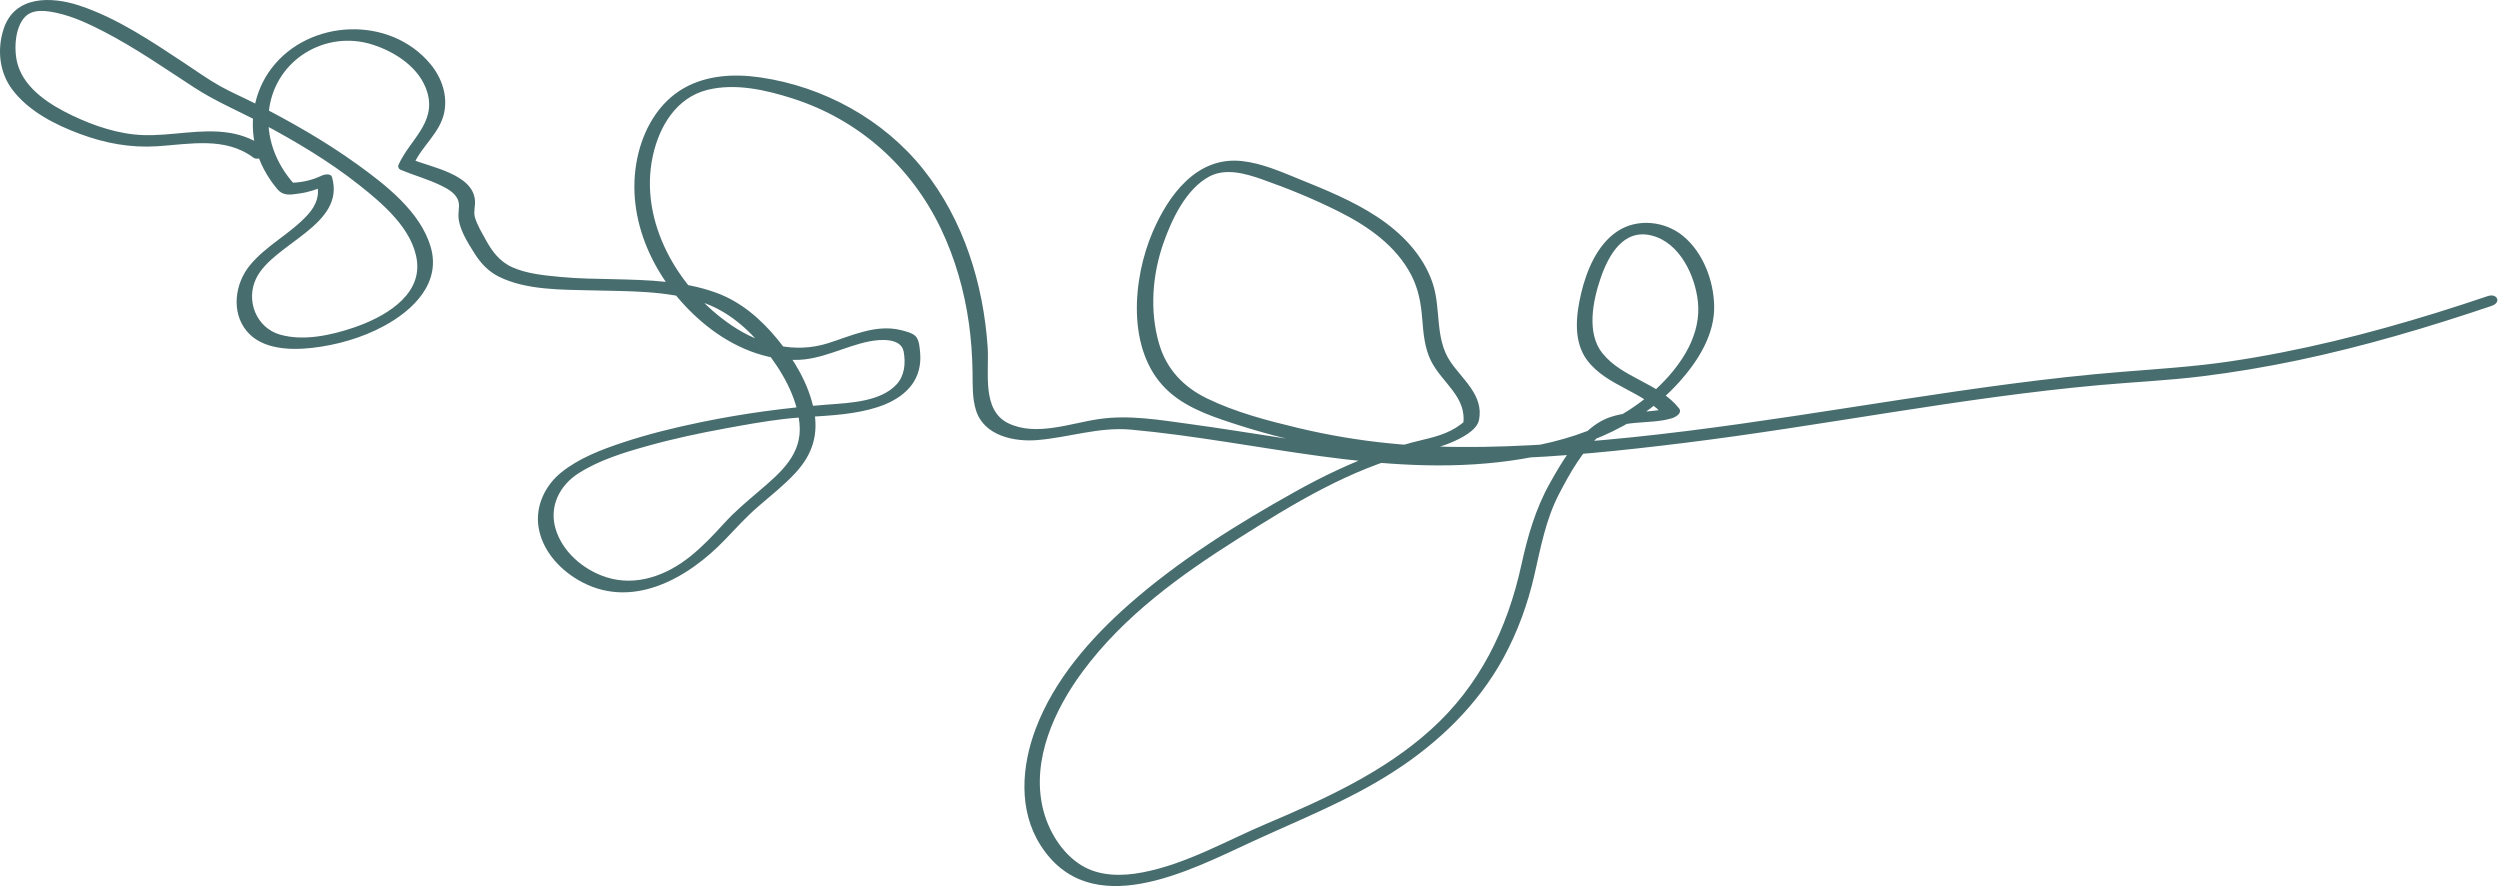 <?xml version="1.0" encoding="UTF-8"?> <svg xmlns="http://www.w3.org/2000/svg" width="489" height="174" viewBox="0 0 489 174" fill="none"><path d="M487.381 59.828C474.981 64.018 462.401 67.748 449.581 70.448C443.301 71.768 436.971 72.838 430.601 73.618C423.991 74.428 417.351 74.728 410.731 75.318C383.421 77.778 356.521 83.298 329.331 86.648C305.821 89.548 281.341 91.738 257.901 87.178C252.091 86.048 246.371 84.518 240.751 82.668C236.251 81.188 231.491 79.458 228.051 76.058C220.311 68.428 221.541 54.508 225.461 45.378C228.591 38.078 234.141 30.528 242.961 31.508C246.841 31.938 250.571 33.588 254.141 35.038C259.341 37.148 264.581 39.268 269.291 42.358C274.091 45.508 278.351 49.818 280.221 55.368C281.931 60.438 280.581 66.158 283.721 70.778C286.091 74.268 290.241 77.338 289.301 82.118C288.881 84.258 285.681 85.778 283.831 86.568C281.461 87.588 278.901 88.028 276.421 88.648C264.011 91.758 252.861 98.598 242.161 105.368C230.821 112.538 219.771 120.508 211.721 131.408C206.261 138.808 201.801 148.518 203.931 157.908C204.931 162.298 207.601 166.838 211.501 169.238C215.081 171.448 219.491 171.408 223.491 170.638C232.111 168.978 239.801 164.478 247.801 161.088C259.111 156.298 270.601 151.068 279.821 142.768C289.401 134.158 294.831 123.028 297.561 110.588C298.811 104.878 300.331 99.538 303.211 94.408C305.551 90.238 308.321 85.538 312.401 82.838C316.861 79.888 322.181 81.148 327.051 79.648C326.601 80.298 326.151 80.948 325.711 81.598C321.661 76.508 314.271 75.638 310.401 70.398C307.691 66.728 308.271 61.608 309.261 57.418C310.301 52.988 312.381 47.898 316.321 45.268C320.241 42.638 325.651 43.228 329.211 46.158C333.111 49.368 335.181 54.838 335.291 59.798C335.421 65.428 332.131 70.628 328.501 74.678C319.981 84.188 307.671 88.428 295.321 90.128C270.431 93.568 245.861 86.278 221.231 84.038C214.981 83.468 209.091 85.568 202.921 86.078C198.331 86.468 192.421 85.218 190.891 80.218C190.161 77.838 190.261 75.268 190.231 72.818C190.181 69.618 189.961 66.428 189.521 63.258C188.621 56.858 186.821 50.548 184.031 44.708C178.191 32.508 167.951 23.398 155.051 19.268C149.811 17.588 143.841 16.218 138.381 17.578C132.311 19.088 128.971 24.668 127.701 30.458C124.871 43.378 132.711 56.678 143.211 63.718C148.761 67.438 155.401 69.178 161.871 67.158C166.451 65.728 171.271 63.358 176.181 64.558C177.041 64.768 178.481 65.108 179.111 65.778C179.841 66.558 179.931 68.308 180.001 69.358C180.131 71.418 179.641 73.478 178.421 75.168C175.791 78.788 170.921 80.108 166.731 80.768C162.251 81.478 157.721 81.428 153.231 81.968C149.441 82.418 145.651 83.108 141.891 83.798C136.761 84.738 131.641 85.828 126.611 87.238C122.021 88.518 117.221 89.988 113.171 92.568C109.511 94.898 107.401 98.958 108.641 103.328C109.941 107.918 114.111 111.458 118.541 112.888C124.471 114.808 130.471 112.518 135.111 108.758C137.471 106.848 139.571 104.638 141.601 102.398C143.691 100.088 146.061 98.108 148.431 96.088C152.671 92.458 156.981 88.888 156.381 82.828C155.861 77.528 152.871 72.428 149.601 68.358C146.301 64.248 142.311 60.788 137.261 59.088C130.401 56.788 122.881 56.988 115.741 56.798C109.891 56.648 102.931 56.778 97.581 54.118C95.501 53.088 94.001 51.458 92.781 49.508C91.451 47.388 89.601 44.548 89.671 41.968C89.701 40.838 90.011 39.848 89.431 38.788C88.771 37.578 87.431 36.858 86.241 36.278C83.701 35.038 80.951 34.298 78.351 33.208C77.981 33.058 77.781 32.628 77.941 32.258C80.121 27.358 85.331 24.078 83.591 18.098C82.201 13.318 77.391 10.168 72.871 8.728C63.701 5.808 53.981 11.628 52.651 21.278C51.901 26.728 53.931 31.988 57.561 36.018C57.251 35.928 56.941 35.838 56.631 35.748C58.911 35.748 60.971 35.288 63.031 34.308C63.501 34.088 64.721 33.908 64.931 34.618C67.691 44.048 53.521 47.538 50.131 54.408C47.991 58.758 50.131 64.118 54.771 65.448C59.371 66.768 64.741 65.578 69.151 64.088C74.751 62.198 82.411 58.098 81.561 51.078C80.801 44.838 74.801 39.778 70.201 36.148C64.271 31.458 57.711 27.588 51.051 24.038C46.741 21.738 42.201 19.848 38.101 17.188C32.281 13.408 26.581 9.428 20.411 6.228C17.471 4.708 14.371 3.238 11.121 2.528C9.141 2.098 6.481 1.668 4.911 3.288C2.821 5.438 2.681 10.018 3.481 12.678C4.921 17.488 9.921 20.588 14.191 22.618C18.411 24.628 23.181 26.238 27.901 26.418C33.561 26.638 39.201 25.078 44.861 25.978C47.571 26.408 50.031 27.448 52.231 29.098C53.391 29.958 50.631 31.628 49.561 30.828C44.051 26.708 37.141 28.188 30.781 28.608C25.521 28.948 20.571 28.028 15.651 26.198C10.781 24.398 5.561 21.738 2.381 17.488C-0.149 14.108 -0.589 9.648 0.711 5.658C2.861 -0.922 10.071 -0.722 15.531 1.088C22.921 3.538 29.611 8.068 36.061 12.328C38.361 13.848 40.631 15.488 43.041 16.838C45.191 18.038 47.481 19.018 49.681 20.128C56.691 23.698 63.581 27.598 69.961 32.208C75.471 36.188 82.161 41.378 84.211 48.188C86.361 55.298 80.881 60.648 75.081 63.778C70.781 66.098 65.871 67.498 61.031 68.048C56.781 68.528 51.261 68.358 48.281 64.788C45.171 61.068 45.951 55.488 48.841 51.938C52.081 47.968 56.871 45.708 60.261 41.928C61.811 40.198 62.631 38.198 61.961 35.898C62.591 35.998 63.231 36.108 63.861 36.208C62.171 37.008 60.421 37.588 58.561 37.848C56.701 38.108 55.411 38.398 54.171 36.908C52.231 34.568 50.741 31.848 50.001 28.888C48.681 23.558 49.751 17.798 53.081 13.398C60.471 3.648 76.331 2.988 84.241 12.588C86.411 15.228 87.601 18.688 86.871 22.098C86.031 26.018 82.531 28.548 80.941 32.108C80.801 31.788 80.671 31.468 80.531 31.158C84.301 32.738 92.581 34.048 92.911 39.278C92.981 40.338 92.601 41.388 92.881 42.448C93.281 43.928 94.231 45.458 94.961 46.808C96.211 49.128 97.731 51.168 100.191 52.268C103.121 53.578 106.581 53.878 109.731 54.178C113.151 54.508 116.591 54.528 120.031 54.608C126.741 54.768 133.681 54.938 140.061 57.248C144.921 59.008 148.881 62.448 152.121 66.418C155.331 70.348 158.111 74.978 159.161 79.988C160.191 84.848 158.971 88.828 155.621 92.468C153.411 94.858 150.841 96.888 148.381 99.008C146.021 101.038 143.981 103.288 141.831 105.538C134.481 113.218 123.351 119.528 113.011 113.398C109.231 111.158 106.021 107.518 105.331 103.058C104.701 98.968 106.631 94.938 109.791 92.398C113.251 89.618 117.581 87.968 121.751 86.578C126.821 84.888 132.021 83.628 137.251 82.548C145.481 80.858 153.631 79.768 161.991 79.128C166.221 78.808 172.261 78.568 175.361 75.198C176.961 73.458 177.161 71.028 176.761 68.788C176.271 66.048 172.191 66.348 170.031 66.778C165.091 67.758 160.581 70.468 155.431 70.398C148.611 70.298 142.331 67.278 137.221 62.898C128.151 55.118 122.141 42.988 124.661 30.888C125.811 25.378 128.811 20.028 133.821 17.208C138.341 14.668 143.671 14.408 148.701 15.138C161.091 16.938 172.821 23.348 180.631 33.168C188.481 43.038 192.361 55.508 193.191 67.988C193.501 72.748 191.961 80.258 197.241 82.798C202.691 85.418 209.421 82.758 215.021 81.958C220.871 81.118 226.811 82.138 232.621 82.928C238.851 83.778 245.061 84.798 251.271 85.738C263.771 87.638 276.431 89.308 289.111 88.538C301.881 87.768 315.351 84.608 324.711 75.358C329.071 71.058 332.791 65.358 332.111 58.998C331.561 53.918 328.601 47.578 323.251 46.118C317.561 44.558 314.621 49.908 313.061 54.468C311.571 58.828 310.271 65.188 313.451 69.118C317.391 73.988 324.451 74.888 328.401 79.848C329.131 80.768 327.801 81.568 327.061 81.798C322.451 83.218 316.771 81.748 312.921 85.158C309.511 88.188 307.061 92.568 304.971 96.578C302.361 101.578 301.361 107.088 300.111 112.538C298.811 118.188 296.851 123.588 294.071 128.688C289.051 137.878 281.431 145.218 272.691 150.868C263.931 156.538 254.311 160.288 244.891 164.638C232.521 170.358 213.251 180.538 203.541 165.348C199.151 158.478 199.811 149.828 202.601 142.488C206.201 132.978 213.271 124.878 220.811 118.238C230.601 109.608 242.011 102.488 253.381 96.148C258.671 93.198 264.141 90.568 269.861 88.528C272.631 87.538 275.431 86.698 278.301 86.028C281.421 85.298 284.211 84.478 286.631 82.258C286.481 82.548 286.331 82.828 286.181 83.118C287.051 77.628 282.061 74.948 279.891 70.558C278.641 68.028 278.411 65.168 278.191 62.398C277.951 59.338 277.461 56.548 276.041 53.798C273.061 48.048 267.541 44.218 261.891 41.388C257.061 38.958 251.931 36.858 246.831 35.068C243.591 33.938 239.711 32.808 236.481 34.558C231.971 36.998 229.171 42.958 227.571 47.538C225.391 53.748 224.851 60.808 226.701 67.188C228.151 72.168 231.411 75.638 236.021 77.898C241.601 80.628 247.861 82.258 253.871 83.698C259.761 85.108 265.731 86.118 271.761 86.718C283.961 87.938 296.251 87.418 308.451 86.498C336.961 84.348 364.991 78.788 393.301 75.078C400.551 74.128 407.811 73.308 415.101 72.728C422.061 72.168 429.001 71.738 435.911 70.728C449.731 68.708 463.311 65.288 476.631 61.158C479.971 60.118 483.291 59.038 486.601 57.918C488.451 57.288 489.321 59.168 487.411 59.808L487.381 59.828Z" fill="#486D6E"></path></svg> 